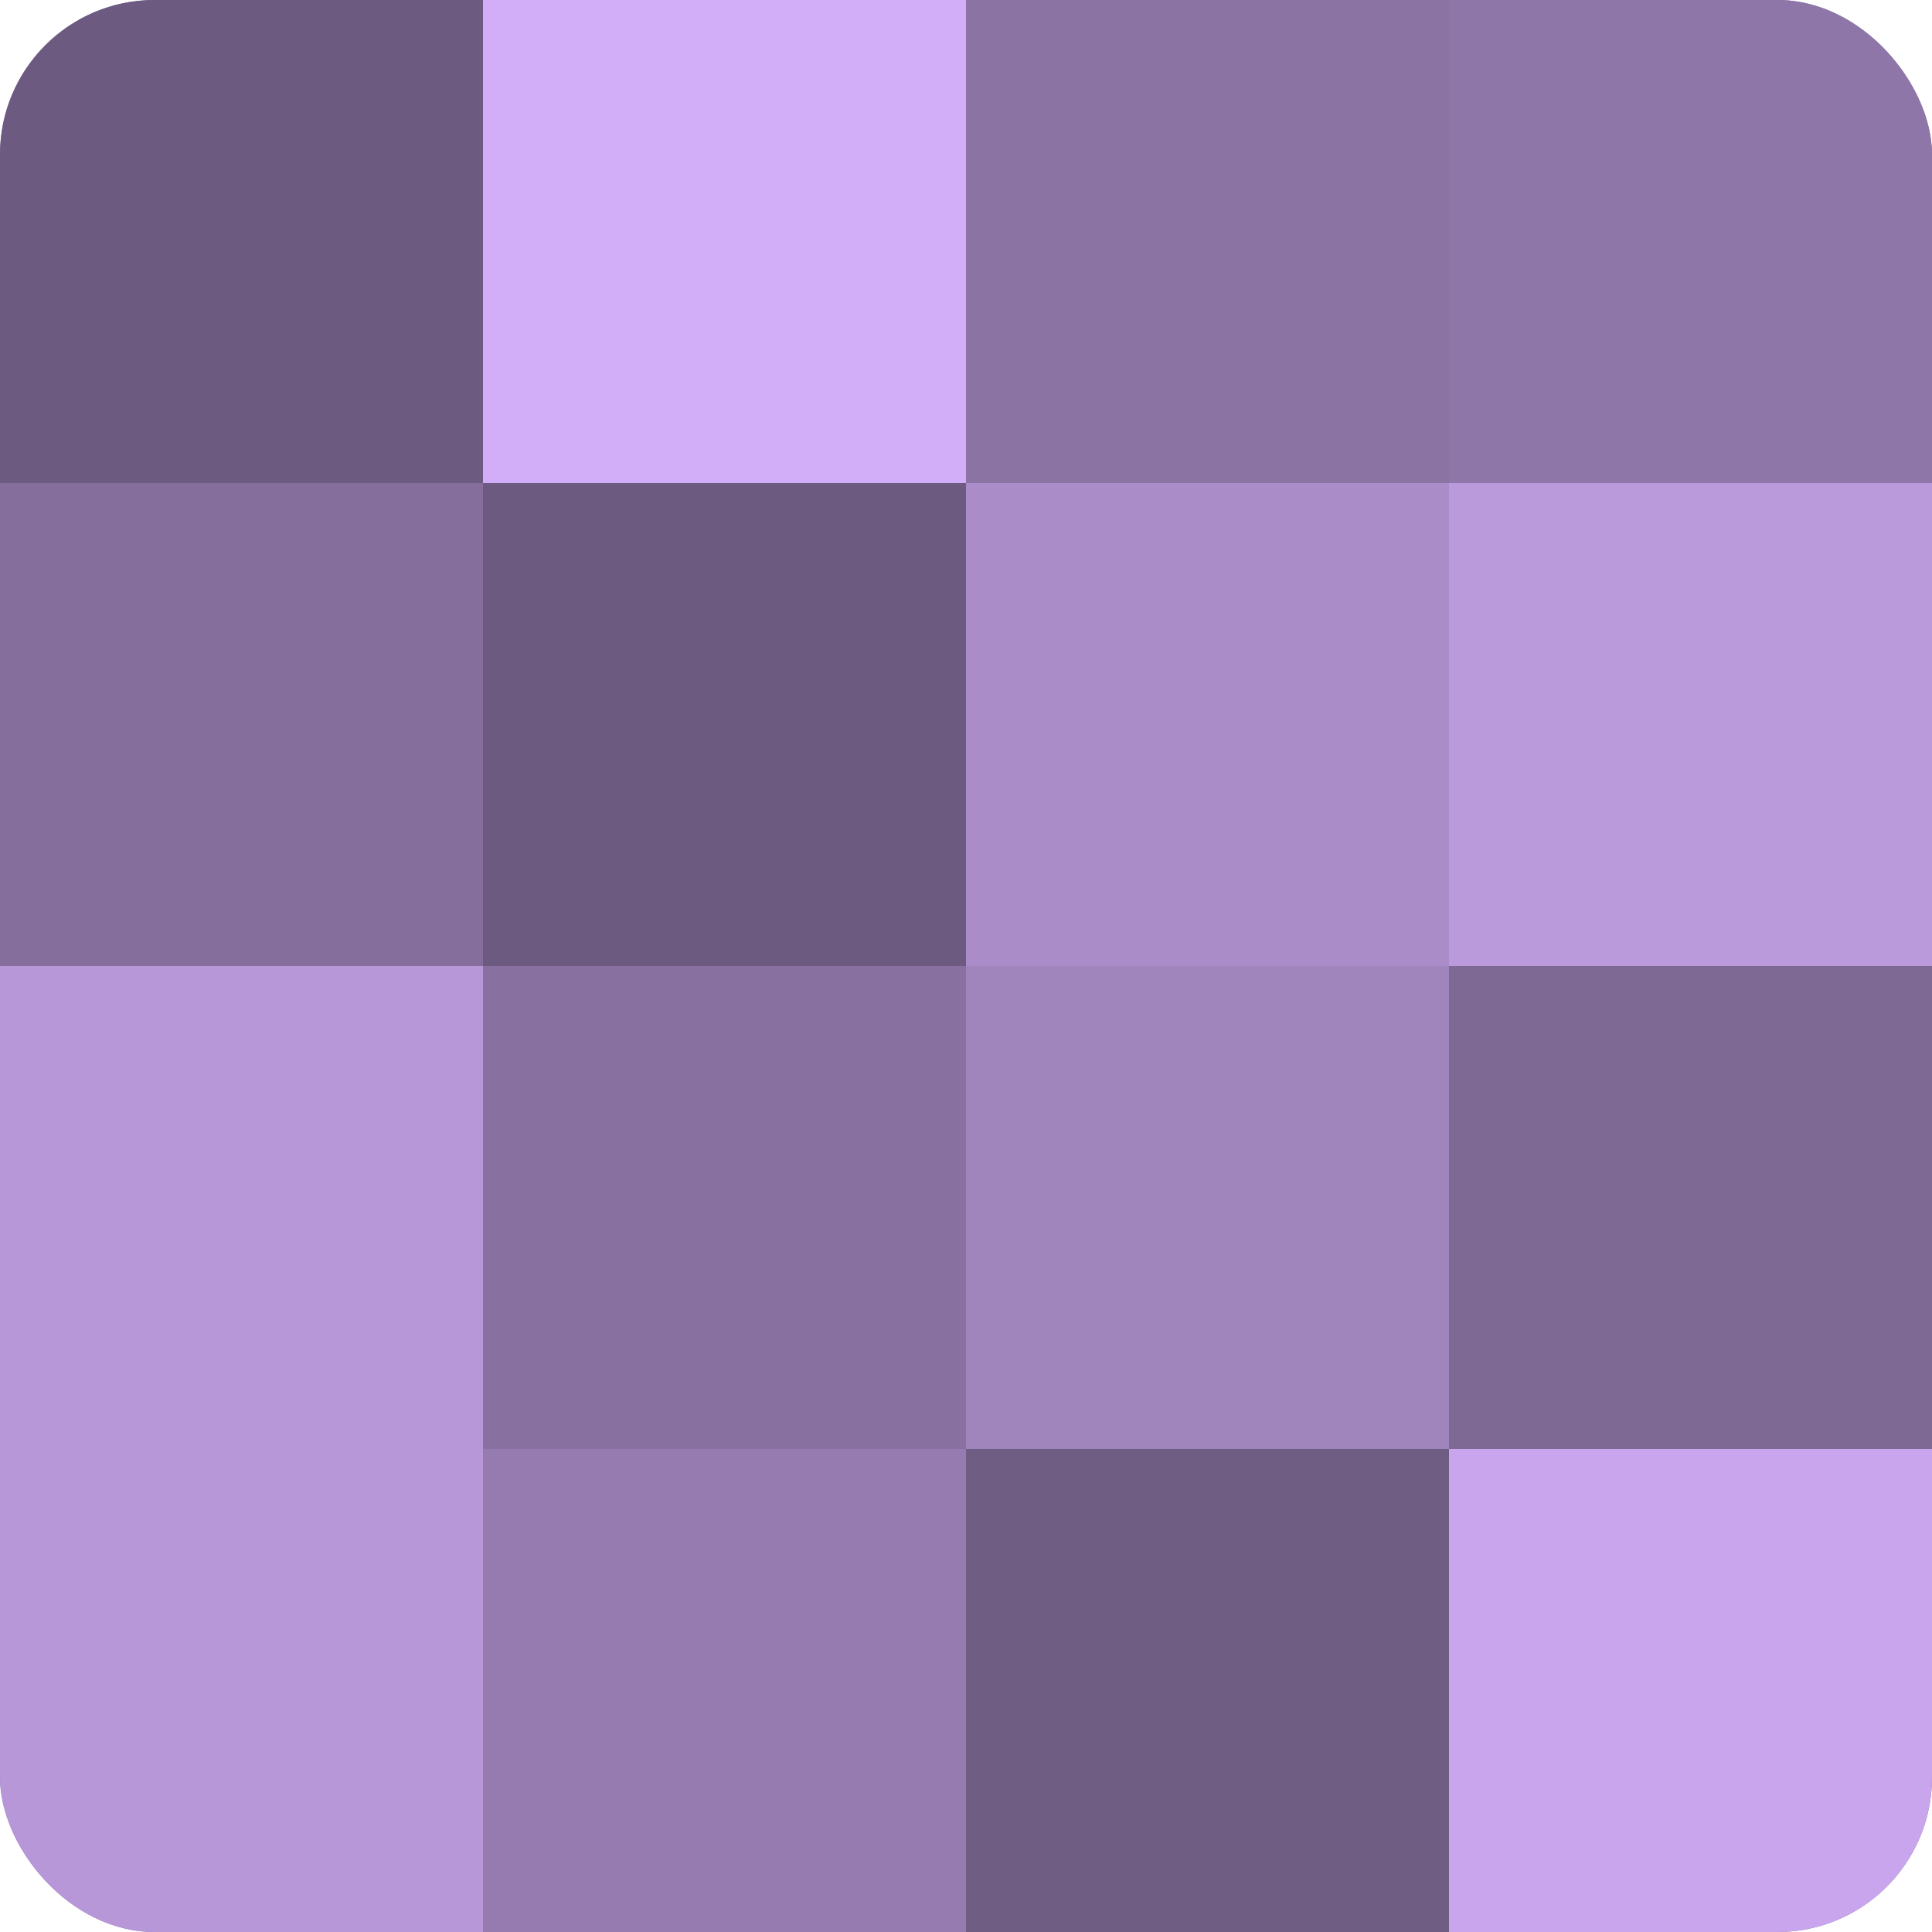 <?xml version="1.0" encoding="UTF-8"?>
<svg xmlns="http://www.w3.org/2000/svg" width="80" height="80" viewBox="0 0 100 100" preserveAspectRatio="xMidYMid meet"><defs><clipPath id="c" width="100" height="100"><rect width="100" height="100" rx="8" ry="8"/></clipPath></defs><g clip-path="url(#c)"><rect width="100" height="100" fill="#8870a0"/><rect width="25" height="25" fill="#6d5a80"/><rect y="25" width="25" height="25" fill="#856d9c"/><rect y="50" width="25" height="25" fill="#b797d8"/><rect y="75" width="25" height="25" fill="#b797d8"/><rect x="25" width="25" height="25" fill="#d2adf8"/><rect x="25" y="25" width="25" height="25" fill="#6d5a80"/><rect x="25" y="50" width="25" height="25" fill="#8870a0"/><rect x="25" y="75" width="25" height="25" fill="#967bb0"/><rect x="50" width="25" height="25" fill="#8b73a4"/><rect x="50" y="25" width="25" height="25" fill="#aa8cc8"/><rect x="50" y="50" width="25" height="25" fill="#a084bc"/><rect x="50" y="75" width="25" height="25" fill="#705d84"/><rect x="75" width="25" height="25" fill="#8f76a8"/><rect x="75" y="25" width="25" height="25" fill="#bb9adc"/><rect x="75" y="50" width="25" height="25" fill="#7e6894"/><rect x="75" y="75" width="25" height="25" fill="#c8a5ec"/></g></svg>
